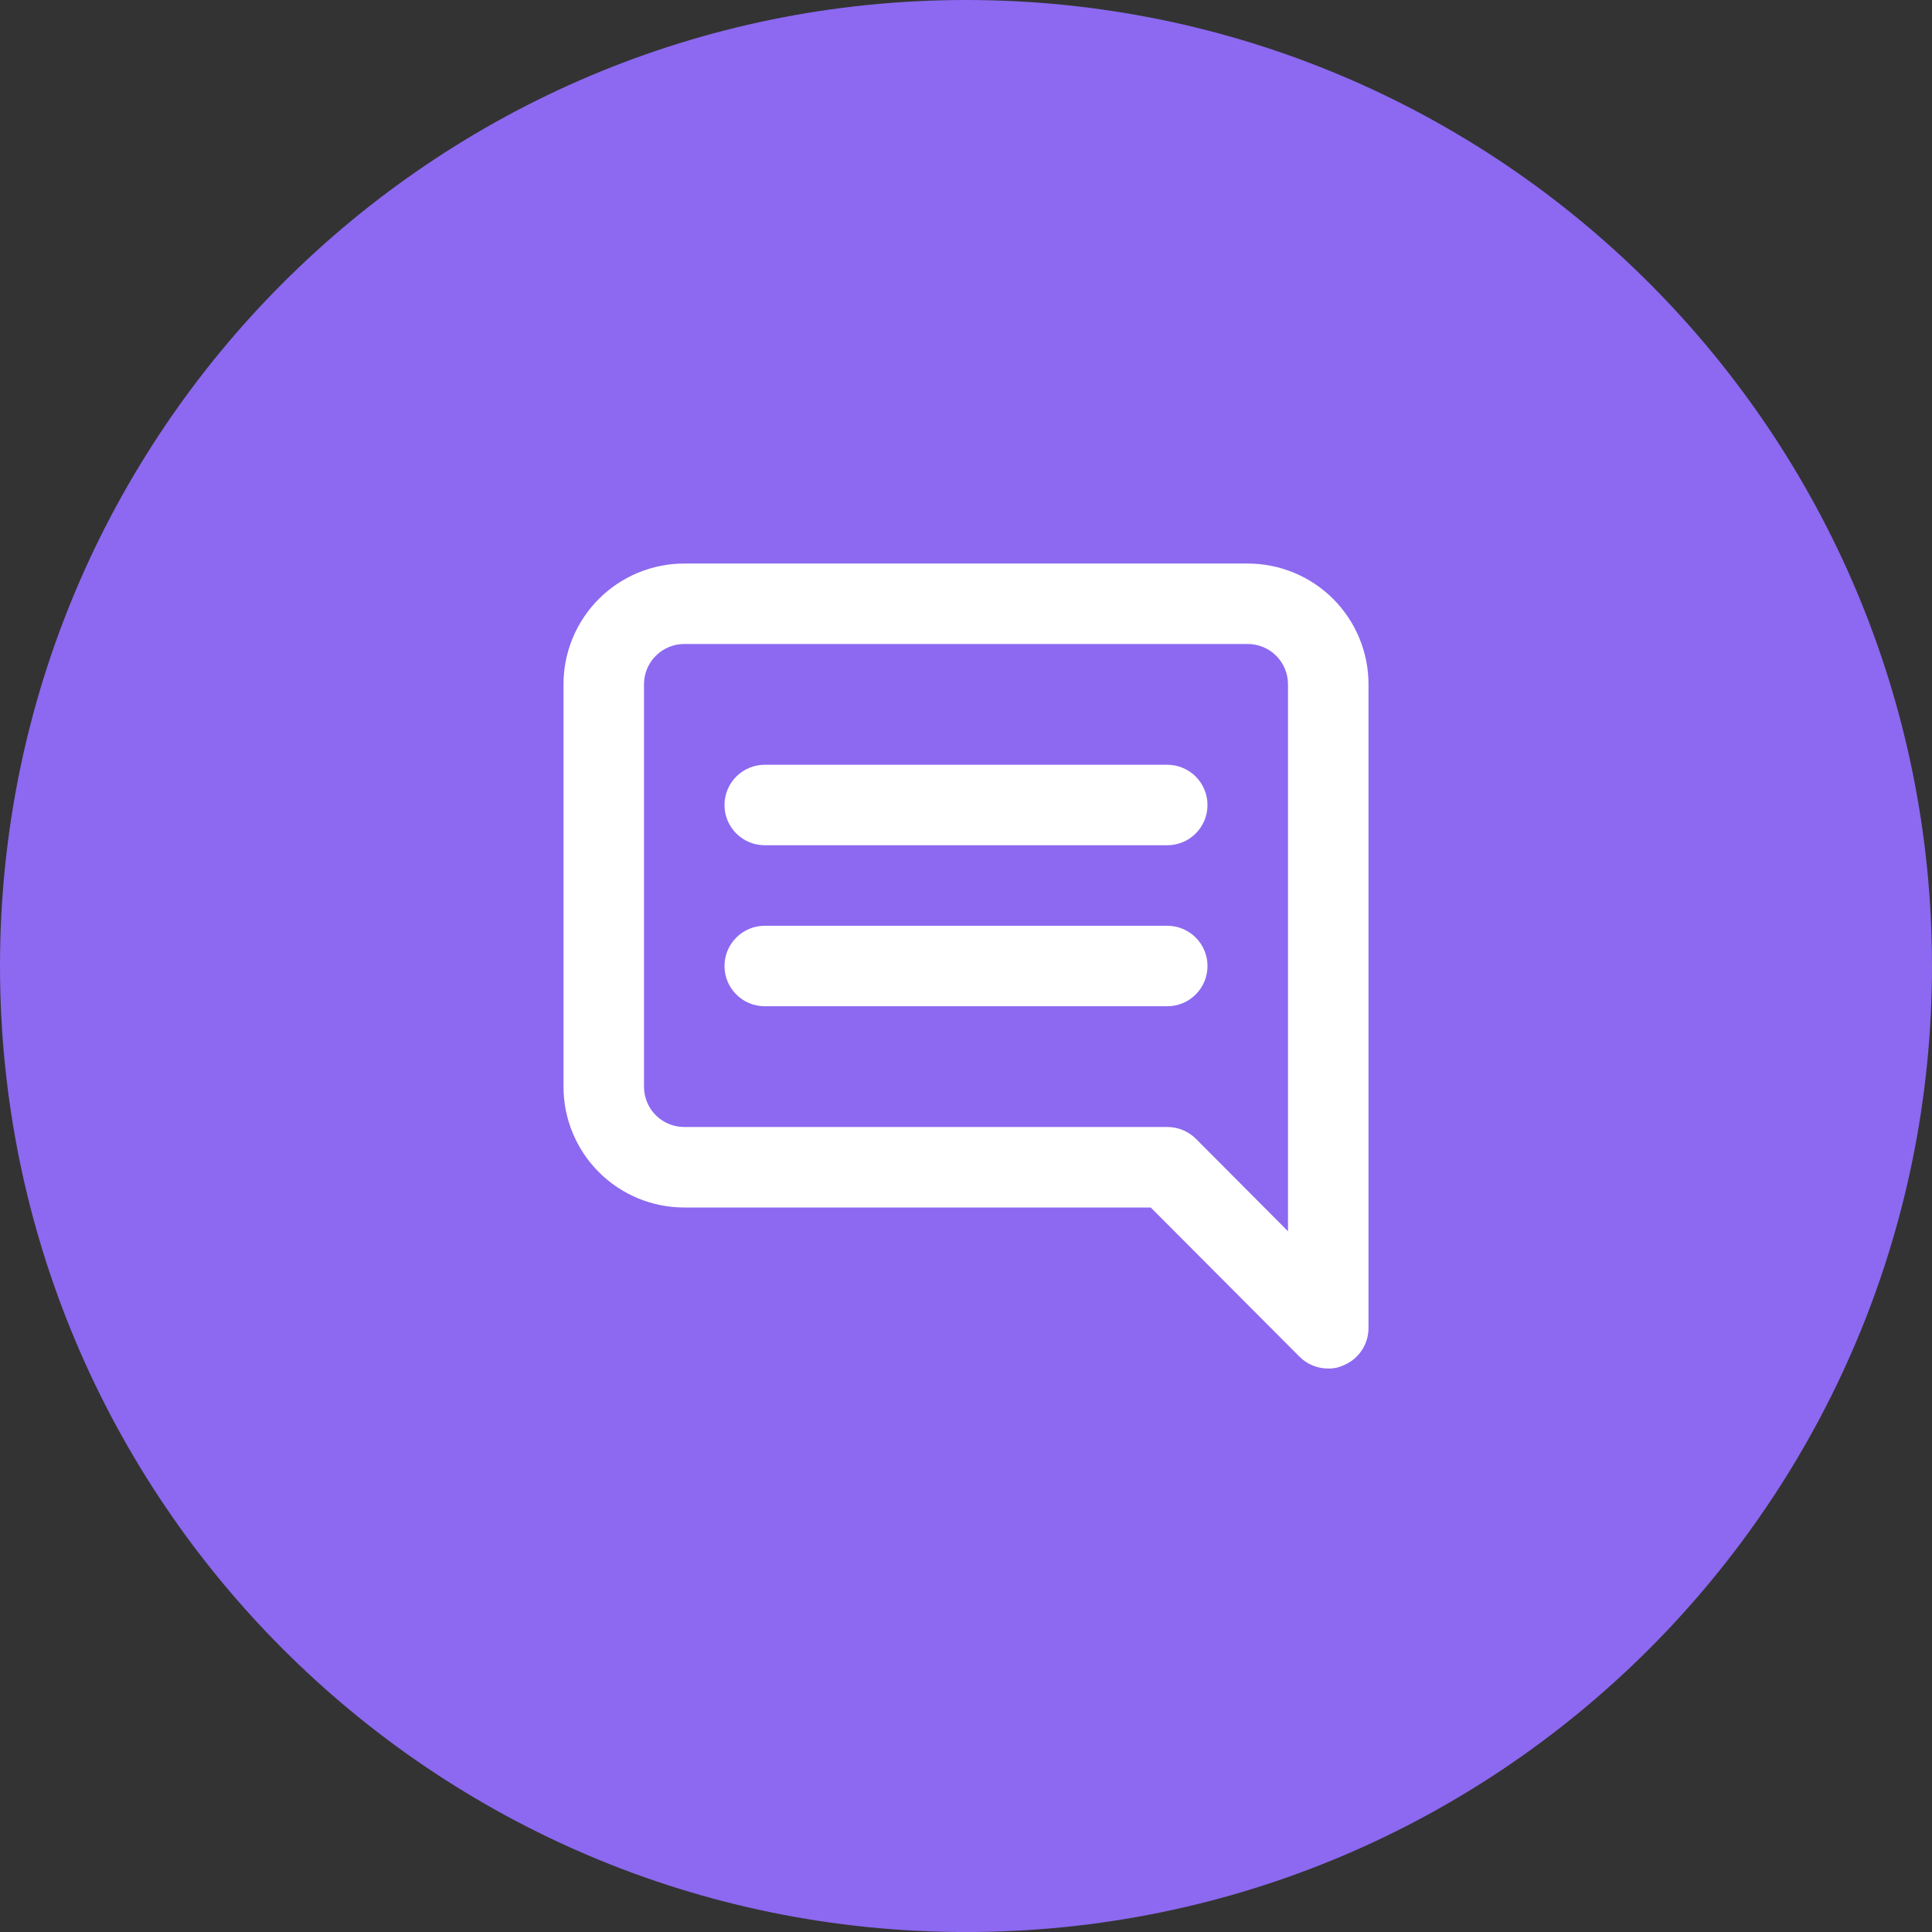 <svg xmlns="http://www.w3.org/2000/svg" fill="none" viewBox="0 0 48 48" height="48" width="48">
<rect x="0" y="0" width="48" height="48" fill="#333333" stroke="none"/>
<path fill="#8C69F0" d="M0 24C0 10.746 10.745 0 24 0C37.255 0 48 10.746 48 24C48 37.255 37.255 48.001 24 48.001C10.745 48.001 0 37.255 0 24Z"></path>
<path fill="white" d="M29 19H19C18.735 19 18.48 19.106 18.293 19.293C18.105 19.481 18 19.735 18 20C18 20.266 18.105 20.52 18.293 20.708C18.48 20.895 18.735 21 19 21H29C29.265 21 29.52 20.895 29.707 20.708C29.895 20.52 30 20.266 30 20C30 19.735 29.895 19.481 29.707 19.293C29.52 19.106 29.265 19 29 19ZM29 23H19C18.735 23 18.48 23.106 18.293 23.293C18.105 23.481 18 23.735 18 24C18 24.266 18.105 24.52 18.293 24.708C18.48 24.895 18.735 25 19 25H29C29.265 25 29.52 24.895 29.707 24.708C29.895 24.52 30 24.266 30 24C30 23.735 29.895 23.481 29.707 23.293C29.52 23.106 29.265 23 29 23ZM31 14.001H17C16.204 14.001 15.441 14.317 14.879 14.879C14.316 15.442 14 16.205 14 17V27C14 27.796 14.316 28.559 14.879 29.122C15.441 29.684 16.204 30 17 30H28.59L32.29 33.711C32.383 33.803 32.494 33.877 32.616 33.926C32.738 33.976 32.868 34.001 33 34.001C33.131 34.004 33.261 33.977 33.38 33.92C33.563 33.846 33.719 33.718 33.829 33.554C33.94 33.391 33.999 33.198 34 33.001V17C34 16.205 33.684 15.442 33.121 14.879C32.559 14.317 31.796 14.001 31 14.001ZM32 30.59L29.71 28.291C29.617 28.198 29.506 28.125 29.384 28.075C29.262 28.025 29.132 28 29 28H17C16.735 28 16.48 27.895 16.293 27.708C16.105 27.52 16 27.266 16 27V17C16 16.735 16.105 16.481 16.293 16.293C16.48 16.106 16.735 16 17 16H31C31.265 16 31.52 16.106 31.707 16.293C31.895 16.481 32 16.735 32 17V30.59Z"></path>
</svg>
